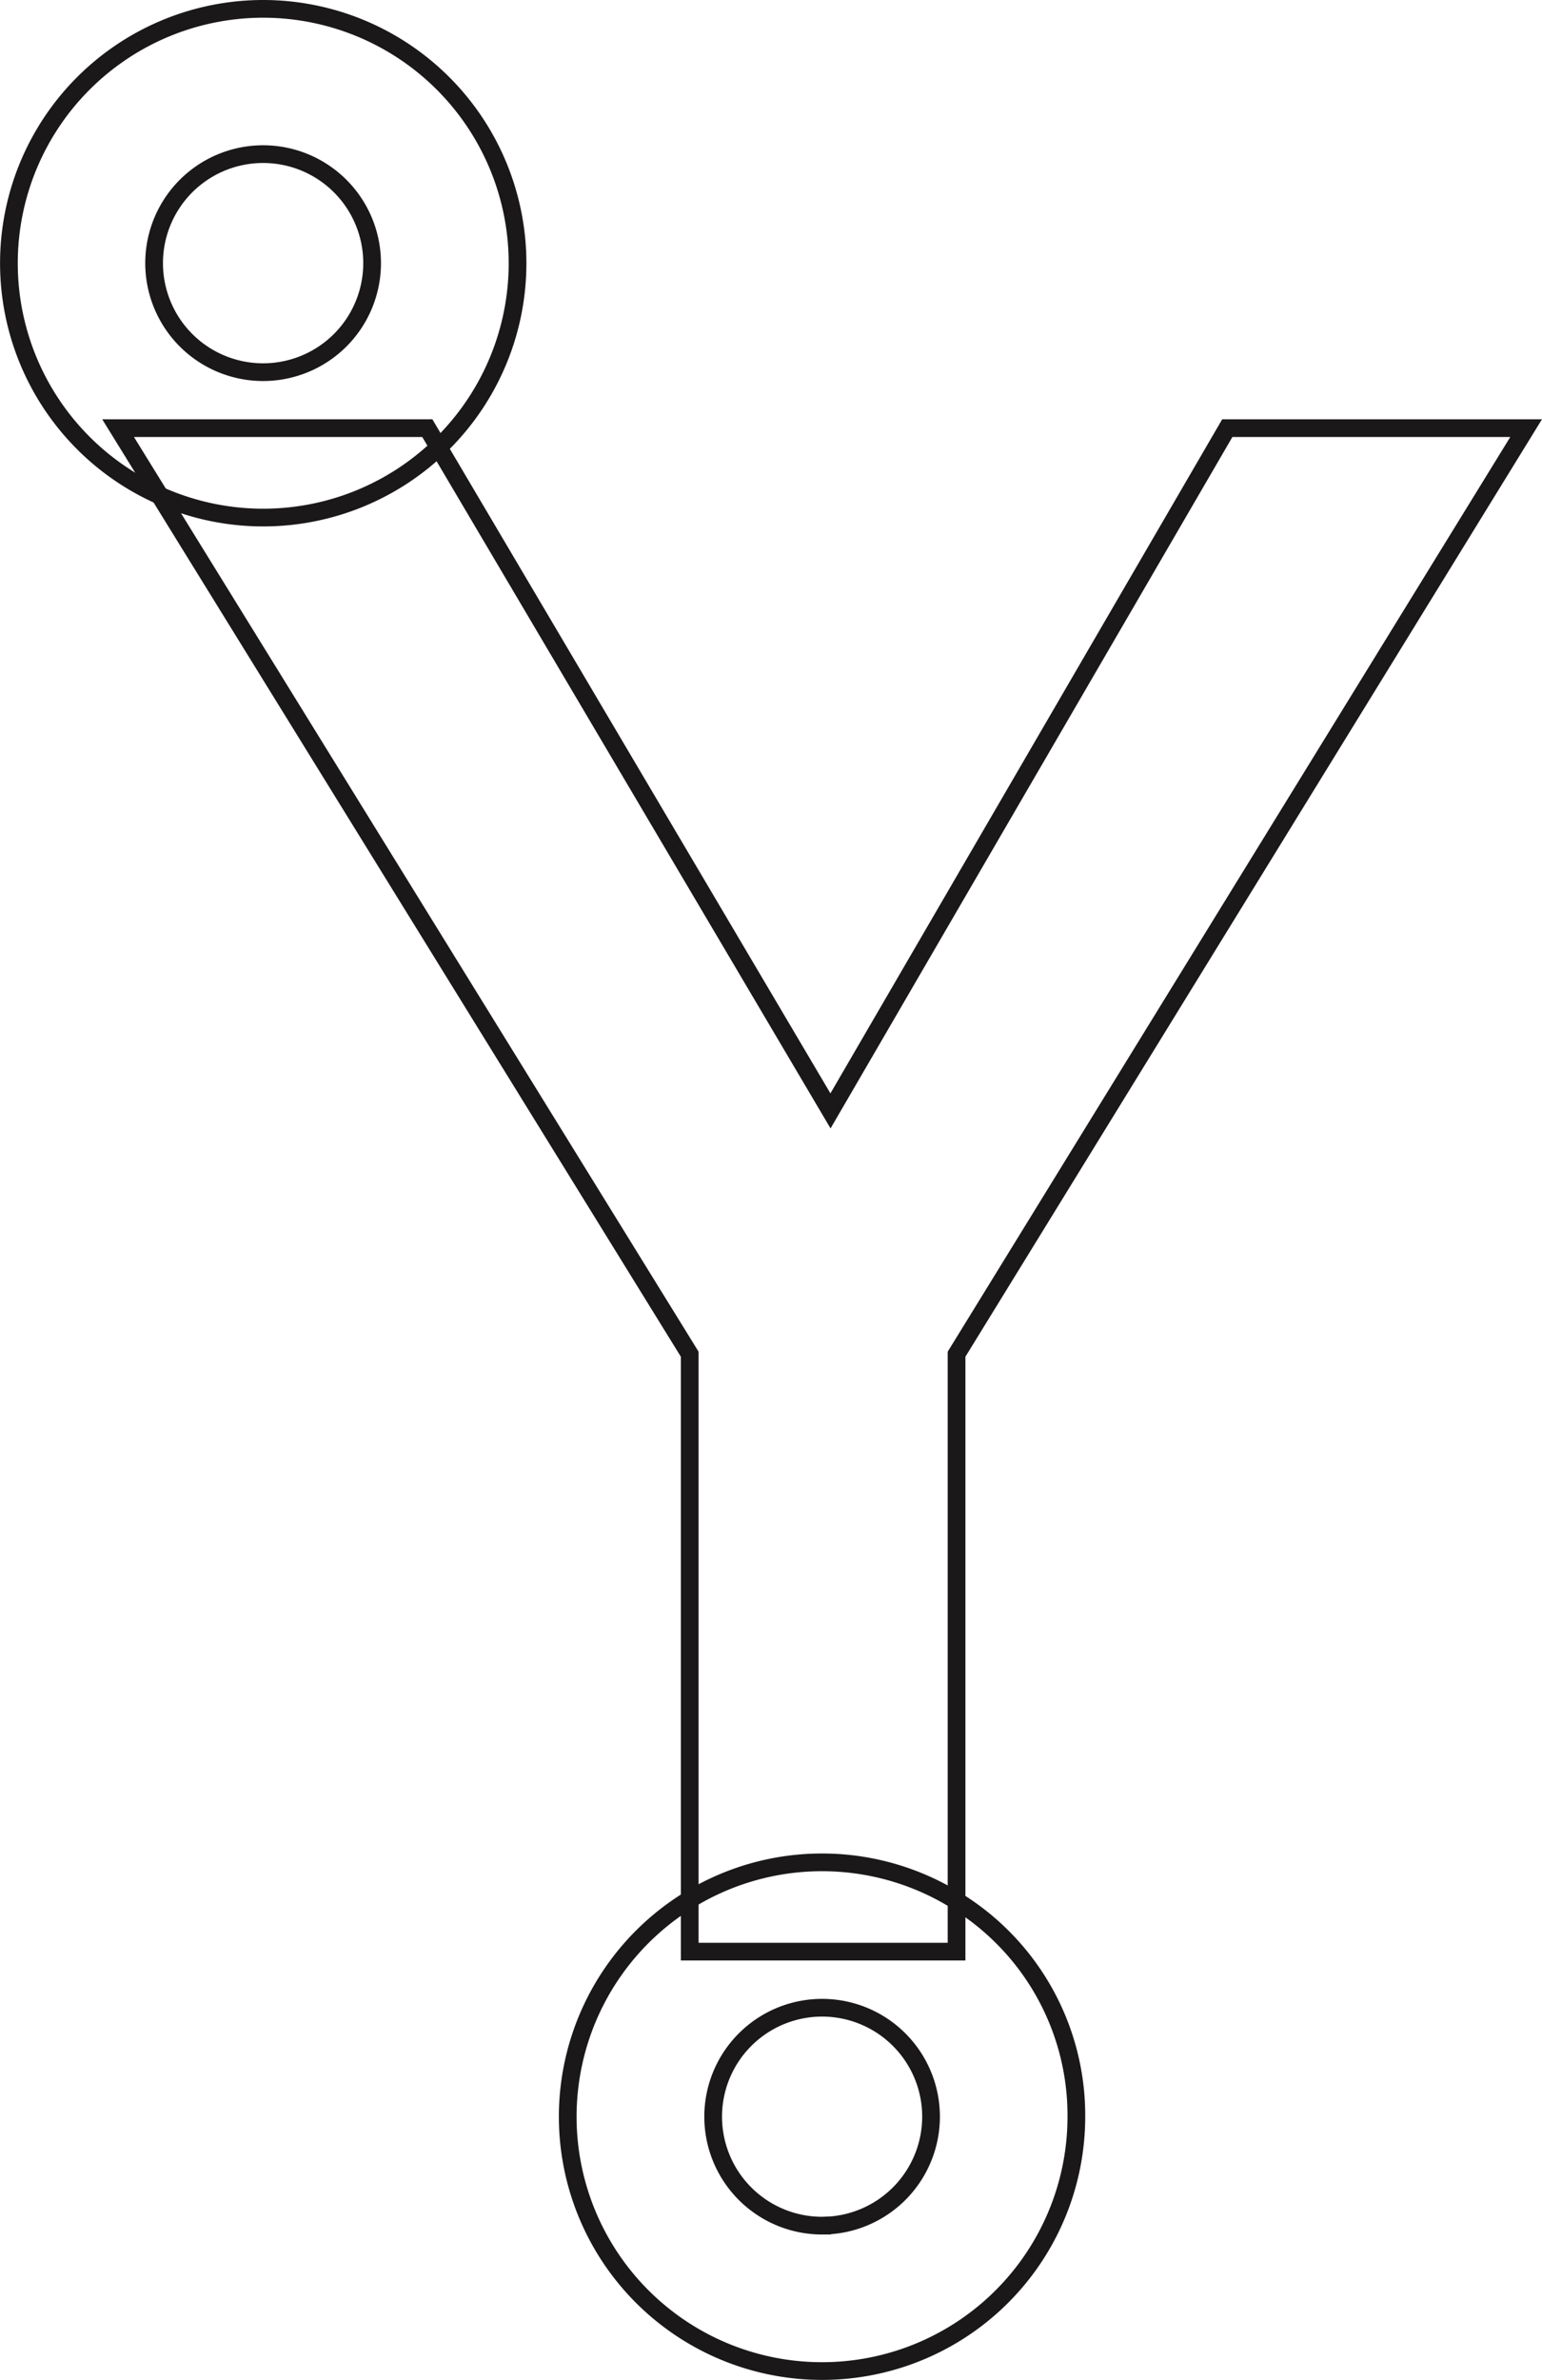 <svg xmlns="http://www.w3.org/2000/svg" viewBox="0 0 261.15 403"><defs><style>.cls-1{fill:none;stroke:#1a1818;stroke-miterlimit:10;stroke-width:3px;}</style></defs><g id="Layer_2" data-name="Layer 2"><g id="Vrstva_1" data-name="Vrstva 1"><path class="cls-1" d="M44.59,1.5A43.07,43.07,0,1,0,87.65,44.59,43.09,43.09,0,0,0,44.59,1.5Zm0,24.6A18.46,18.46,0,1,1,26.1,44.59,18.46,18.46,0,0,1,44.59,26.1Z"/><path class="cls-1" d="M162,321.87a43.07,43.07,0,1,0,20.29,36.57A42.67,42.67,0,0,0,162,321.87Zm-22.76,55a18.45,18.45,0,1,1,18.44-18.43A18.46,18.46,0,0,1,139.23,376.87Z"/><path id="path18603" class="cls-1" d="M116.81,229.31,20,72.5H72.37l68.28,115.61L207.85,72.5h50.61L162,229.31V330.47H116.81V229.31Z"/></g></g></svg>